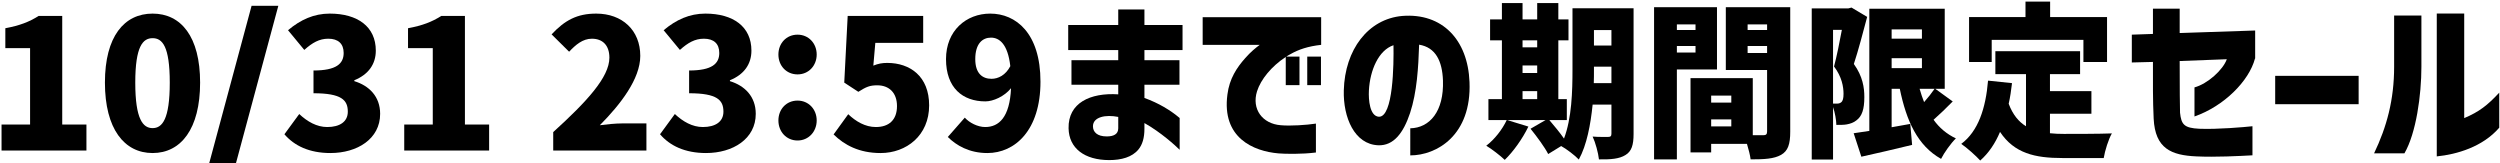 <svg fill="none" height="78" viewBox="0 0 1196 78" width="1196" xmlns="http://www.w3.org/2000/svg"><g fill="#000"><path d="m1050.79 74.82c-12.01-.518-19.78-3.716-20.48-18.059-.43-9.073-.34-16.504-.34-27.132l-10.11.259v-13.307l10.11-.346v-12.097h12.79v11.665l36.11-1.21v13.393h-.08c-2.85 10.801-14.86 22.812-28.95 27.737v-13.912c6.31-1.728 13.65-8.382 15.47-13.479l-22.55.864c0 11.924.08 23.071.17 24.713.6 5.617 1.9 7.345 9.24 7.69 8.65.346 21.43-.778 25.41-1.21v13.912c-6.14.346-17.89.95-26.79.518z"/><path d="m1088.45 49.848v-13.566h39.92v13.566z"/><path d="m1165.75 74.82v-68.348h13.13v50.03c7.17-3.024 11.15-6.135 16.76-12.183v16.763c-7.86 9.159-20.3 12.788-29.89 13.739zm-29.99-1.469c6.05-12.616 9.59-25.577 9.59-41.389v-24.54h13.05v24.54c0 13.479-2.5 31.712-8.12 41.389z"/><path d="m770.908 39.772v-7.883h-8.361v1.513c0 1.991 0 4.141-.08 6.37zm-59.882 29.941c3.981-3.026 7.644-7.724 9.794-12.263h-8.759v-10.033h6.45v-28.11h-5.654v-10.033h5.654v-7.804h9.874v7.804h7.008v-7.804h10.113v7.804h4.857v10.033h-4.857v28.11h4.061v10.033h-8.361c2.309 2.708 5.096 6.052 7.007 8.839 3.743-9.794 4.061-22.854 4.061-32.887v-29.463h29.225v60.121c0 5.335-.956 8.361-3.902 10.113-2.946 1.832-6.928 2.15-12.661 2.07-.319-3.026-1.673-8.043-3.026-10.909 2.787.239 6.45.159 7.485.159 1.115 0 1.513-.398 1.513-1.593v-13.856h-8.998c-.956 9.476-2.787 19.35-6.61 26.278-1.751-1.911-6.051-5.176-8.44-6.45l-6.212 3.822c-1.592-3.185-5.414-8.361-8.44-12.104l7.166-4.141h-18.315l10.113 3.106c-2.787 5.813-7.326 12.104-11.307 15.926-2.071-1.991-6.291-5.256-8.839-6.769zm17.359-22.297h7.008v-3.822h-7.008zm0-12.502h7.008v-3.583h-7.008zm0-12.263h7.008v-3.345h-7.008zm34.162-.876h8.361v-7.406h-8.361z"/><path d="m828.257 60.475v-3.345h-9.635v3.345zm-36.948 15.767v-72.782h30.1v29.782h-19.191v43zm10.909-51.123h8.919v-3.106h-8.919zm0-10.75h8.919v-2.708h-8.919zm6.53 58.528v-35.515h29.782v27.313h5.017c1.353 0 1.831-.478 1.831-1.831v-29.384h-19.748v-30.021h30.817v59.564c0 5.893-1.035 9.158-4.38 11.069-3.424 1.911-7.963 2.15-14.572 2.15-.239-1.991-.956-4.778-1.752-7.406h-17.121v4.061zm9.874-23.81h9.635v-3.344h-9.635zm17.439-23.73h9.317v-3.345h-9.317zm0-10.989h9.317v-2.708h-9.317z"/><path d="m878.838 49.566c.717 0 1.434-.159 1.991-.637.797-.637 1.115-1.911 1.115-4.061 0-3.345-.796-8.122-4.539-13.059 1.274-4.778 2.707-11.865 3.743-17.519h-4.221v35.276zm-12.103 26.756v-72.305h17.518l1.513-.398 7.486 4.459c-1.912 7.167-4.301 16.324-6.371 22.535 4.3 5.972 5.017 11.387 5.017 15.846 0 5.813-1.115 9.158-3.822 11.148-1.275 1.035-2.867 1.593-4.619 1.911-1.354.239-3.106.239-4.937.239-.08-2.389-.637-5.813-1.593-8.52v25.084zm20.066-12.582 7.486-1.115v-58.449h36.072v38.302h-4.539l8.362 6.052c-3.026 3.106-6.291 6.211-9.158 8.759 2.708 3.822 6.291 6.848 10.671 8.919-2.31 2.23-5.575 6.769-7.088 9.794-11.227-6.291-16.563-18.076-19.748-33.524h-3.902v18.395c2.947-.557 5.973-1.035 8.919-1.593l.876 10.034c-8.361 2.07-17.2 4.061-24.288 5.654zm18.156-31.136h14.493v-4.778h-14.493zm0-14.095h14.493v-4.459h-14.493zm13.378 23.969c.637 2.23 1.354 4.38 2.15 6.37 1.911-2.15 3.663-4.38 5.017-6.37z"/><path d="m952.831 29.658h-10.83v-21.5h26.995v-7.406h11.785v7.406h27.229v21.5h-11.303v-10.591h-43.876zm-14.573 39.178c8.123-6.052 11.706-16.961 12.821-30.26l11.467 1.194c-.399 3.424-.876 6.769-1.593 9.874 1.991 5.256 4.778 8.6 8.282 10.75v-24.924h-14.652v-10.989h40.531v10.989h-14.413v8.122h19.829v10.83h-19.829v9.317c2.15.239 4.3.319 6.61.319 4.777 0 17.119 0 23.009-.239-1.59 2.707-3.34 8.282-3.9 11.785h-19.746c-13.139 0-23.014-2.23-29.862-12.502-2.309 5.495-5.415 10.113-9.476 13.696-1.831-2.07-6.45-6.211-9.078-7.963z"/><path d="m.74 59.563h13.652v-36.55h-11.838v-9.505c6.913-1.296 11.406-3.024 15.899-5.876h11.319v51.931h11.579v12.443h-40.612z"/><path d="m73.009 73.216c-13.566 0-22.812-11.579-22.812-33.699 0-22.12 9.246-33.008 22.812-33.008s22.725 10.974 22.725 33.008c0 22.12-9.159 33.699-22.725 33.699zm-8.295-33.699c0 17.627 3.716 21.775 8.295 21.775s8.209-4.147 8.209-21.775c0-17.541-3.629-21.256-8.209-21.256s-8.295 3.716-8.295 21.256z"/><path d="m133.154 2.762-20.252 75.238h-12.795l20.252-75.238z"/><path d="m158.098 73.216c-10.196 0-17.368-3.543-22.034-8.986l7.086-9.678c3.888 3.629 8.381 6.221 13.393 6.221 5.962 0 9.85-2.506 9.85-7.345 0-5.53-2.938-8.814-16.417-8.814v-10.887c10.973 0 14.43-3.284 14.43-8.382 0-4.407-2.592-6.826-7.345-6.826-4.32 0-7.604 1.901-11.492 5.357l-7.777-9.418c5.962-5.012 12.357-7.949 19.96-7.949 13.307 0 22.034 6.221 22.034 17.714 0 6.394-3.456 11.406-10.282 14.171v.432c7.085 2.16 12.356 7.345 12.356 15.64 0 12.011-10.974 18.75-23.762 18.75z"/><path d="m193.385 59.563h13.652v-36.55h-11.838v-9.505c6.913-1.296 11.406-3.024 15.899-5.876h11.32v51.931h11.578v12.443h-40.611z"/><path d="m264.66 63.192c16.072-14.603 26.873-26.268 26.873-35.6 0-5.876-3.197-9.073-8.382-9.073-4.407 0-7.776 2.938-10.887 6.221l-8.382-8.295c6.308-6.74 12.184-9.937 21.343-9.937 12.443 0 21.083 7.949 21.083 20.219 0 11.06-9.504 23.244-19.355 33.181 3.197-.432 7.604-.864 10.542-.864h11.751v12.961h-44.586z"/><path d="m337.793 73.216c-10.196 0-17.368-3.543-22.034-8.986l7.086-9.678c3.888 3.629 8.381 6.221 13.393 6.221 5.962 0 9.85-2.506 9.85-7.345 0-5.53-2.938-8.814-16.417-8.814v-10.887c10.974 0 14.43-3.284 14.43-8.382 0-4.407-2.592-6.826-7.345-6.826-4.32 0-7.604 1.901-11.492 5.357l-7.777-9.418c5.963-5.012 12.357-7.949 19.961-7.949 13.306 0 22.033 6.221 22.033 17.714 0 6.394-3.456 11.406-10.282 14.171v.432c7.085 2.16 12.356 7.345 12.356 15.64 0 12.011-10.974 18.75-23.762 18.75z"/><path d="m381.548 35.59c-5.357 0-9.159-4.147-9.159-9.505s3.802-9.505 9.159-9.505c5.271 0 9.159 4.147 9.159 9.505s-3.888 9.505-9.159 9.505zm-9.159 22.034c0-5.357 3.802-9.505 9.159-9.505 5.271 0 9.159 4.148 9.159 9.505 0 5.357-3.888 9.591-9.159 9.591-5.357 0-9.159-4.234-9.159-9.591z"/><path d="m421.26 73.216c-10.283 0-17.368-3.888-22.466-8.9l6.999-9.678c3.629 3.456 8.122 6.135 13.22 6.135 6.221 0 10.11-3.37 10.11-10.023 0-6.481-3.889-9.937-9.419-9.937-3.543 0-5.271.691-9.073 3.111l-6.739-4.407 1.641-31.884h36.119v12.875h-22.898l-.951 10.887c2.333-.951 4.234-1.296 6.654-1.296 10.887 0 20.046 6.394 20.046 20.306 0 14.43-10.887 22.812-23.243 22.812z"/><path d="m466.569 28.284c0 6.913 3.457 9.418 7.777 9.418 3.197 0 6.74-1.728 8.987-6.049-1.21-10.628-5.271-13.652-9.246-13.652-4.061 0-7.518 2.851-7.518 10.283zm-13.998 0c0-13.652 9.678-21.775 21.17-21.775 12.184 0 24.022 9.246 24.022 32.576s-12.27 34.131-25.404 34.131c-8.641 0-14.862-3.629-18.924-7.69l8.123-9.246c2.16 2.419 6.135 4.493 9.764 4.493 6.567 0 11.751-4.666 12.356-18.578-3.197 3.975-8.554 6.308-12.27 6.308-10.801 0-18.837-6.394-18.837-20.219z"/><path d="m530.649 76.585c-11.752 0-19.269-5.617-19.442-15.208-.259-12.097 10.283-17.109 23.762-16.245v-4.58h-22.379v-11.751h22.379v-4.839h-23.935v-12.011h23.935v-7.431h12.529v7.431h18.232v12.011h-18.232v4.839h16.763v11.751h-16.763v6.308c6.913 2.506 12.443 5.876 16.85 9.591v15.208c-1.988-1.987-8.987-8.382-16.85-12.788v2.679c0 4.407-.95 7.604-2.851 9.937-3.024 3.716-8.209 5.098-13.998 5.098zm-7.777-16.158c0 2.679 1.987 4.839 6.567 4.839 3.283 0 5.53-1.037 5.53-3.888v-5.444c-6.048-1.21-12.097 0-12.097 4.493z"/><path d="m625.386 40.726v-13.652h6.567v13.652zm-50.03-19.269v-13.22h56.683v13.22c-6.221.691-10.714 2.16-14.775 4.493-.605.346-1.297.691-1.901 1.123h6.307v13.652h-6.567v-13.479c-6.826 4.493-11.924 10.714-13.738 16.417-2.679 8.554 2.592 15.553 11.319 16.245 4.666.432 12.356-.086 16.849-.778v13.825c-6.739.864-14.689.691-17.886.432-12.011-1.037-27.218-7.431-24.453-28.169.95-7.604 4.493-12.875 8.554-17.454 2.592-2.938 4.925-4.839 6.913-6.308z"/><path d="m674.674 61.378c9.246-.173 16.158-8.036 15.64-22.898-.346-9.332-3.543-15.812-11.406-17.109-.346 10.801-1.037 22.725-4.32 32.662-3.198 9.591-7.864 15.726-15.208 15.467-11.406-.432-16.85-13.307-16.504-26.268.518-19.528 11.665-34.131 27.91-35.6 19.182-1.555 31.452 11.406 32.23 31.625 1.036 25.49-15.727 35.081-28.342 35.081zm-19.787-18.145c-.26 4.666.432 12.356 4.752 12.616 6.913.259 7.172-25.231 6.999-34.217-7.172 2.419-11.233 12.011-11.751 21.602z"/></g></svg>